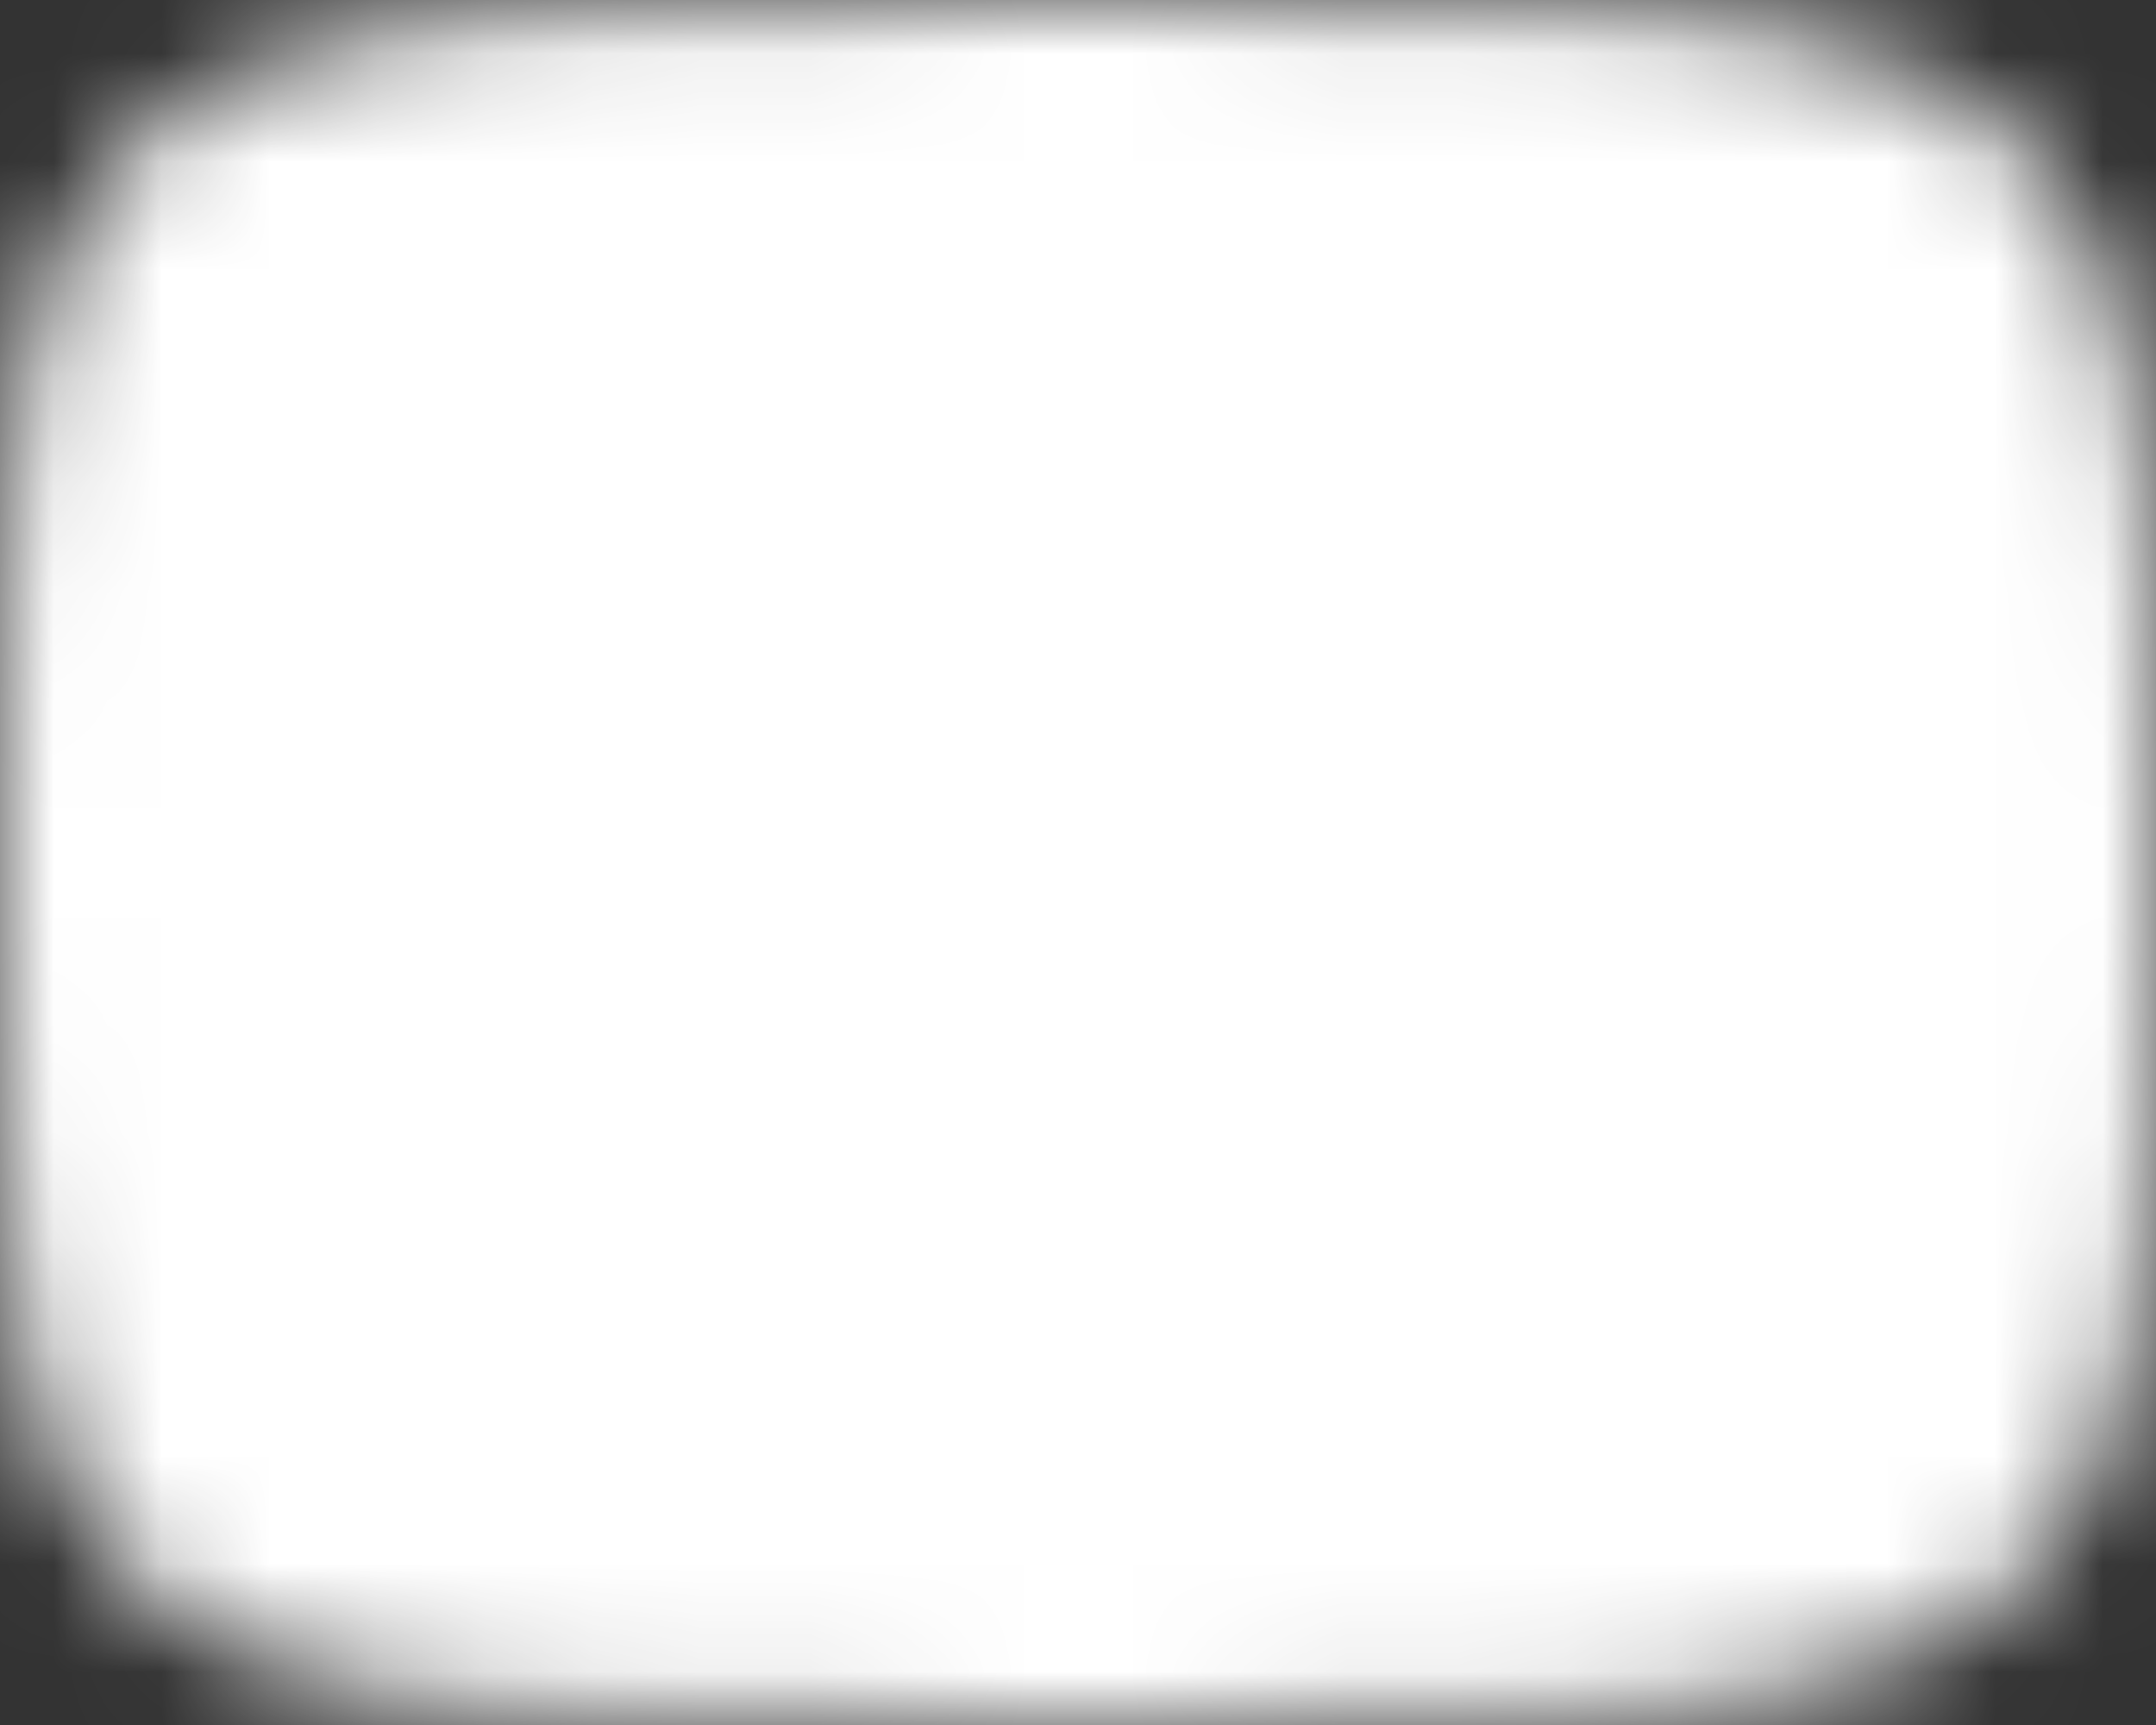 <svg width="20" height="16" viewBox="0 0 20 16" fill="none" xmlns="http://www.w3.org/2000/svg">
<rect x="0" y="0" width="20" height="16" fill="#333333" stroke="none"/>
<mask id="mask0_2529_24" style="mask-type:luminance" maskUnits="userSpaceOnUse" x="0" y="0" width="20" height="16">
<path d="M10 1C19 1 19 1 19 8C19 15 19 15 10 15C1 15 1 15 1 8C1 1 1 1 10 1Z" fill="white" stroke="white" stroke-width="2" stroke-linecap="round" stroke-linejoin="round"/>
<path d="M8 4.5L14 8L8 11.5V4.5Z" fill="black"/>
</mask>
<g mask="url(#mask0_2529_24)">
<path d="M22 -4H-2V20H22V-4Z" fill="white"/>
</g>
</svg>
